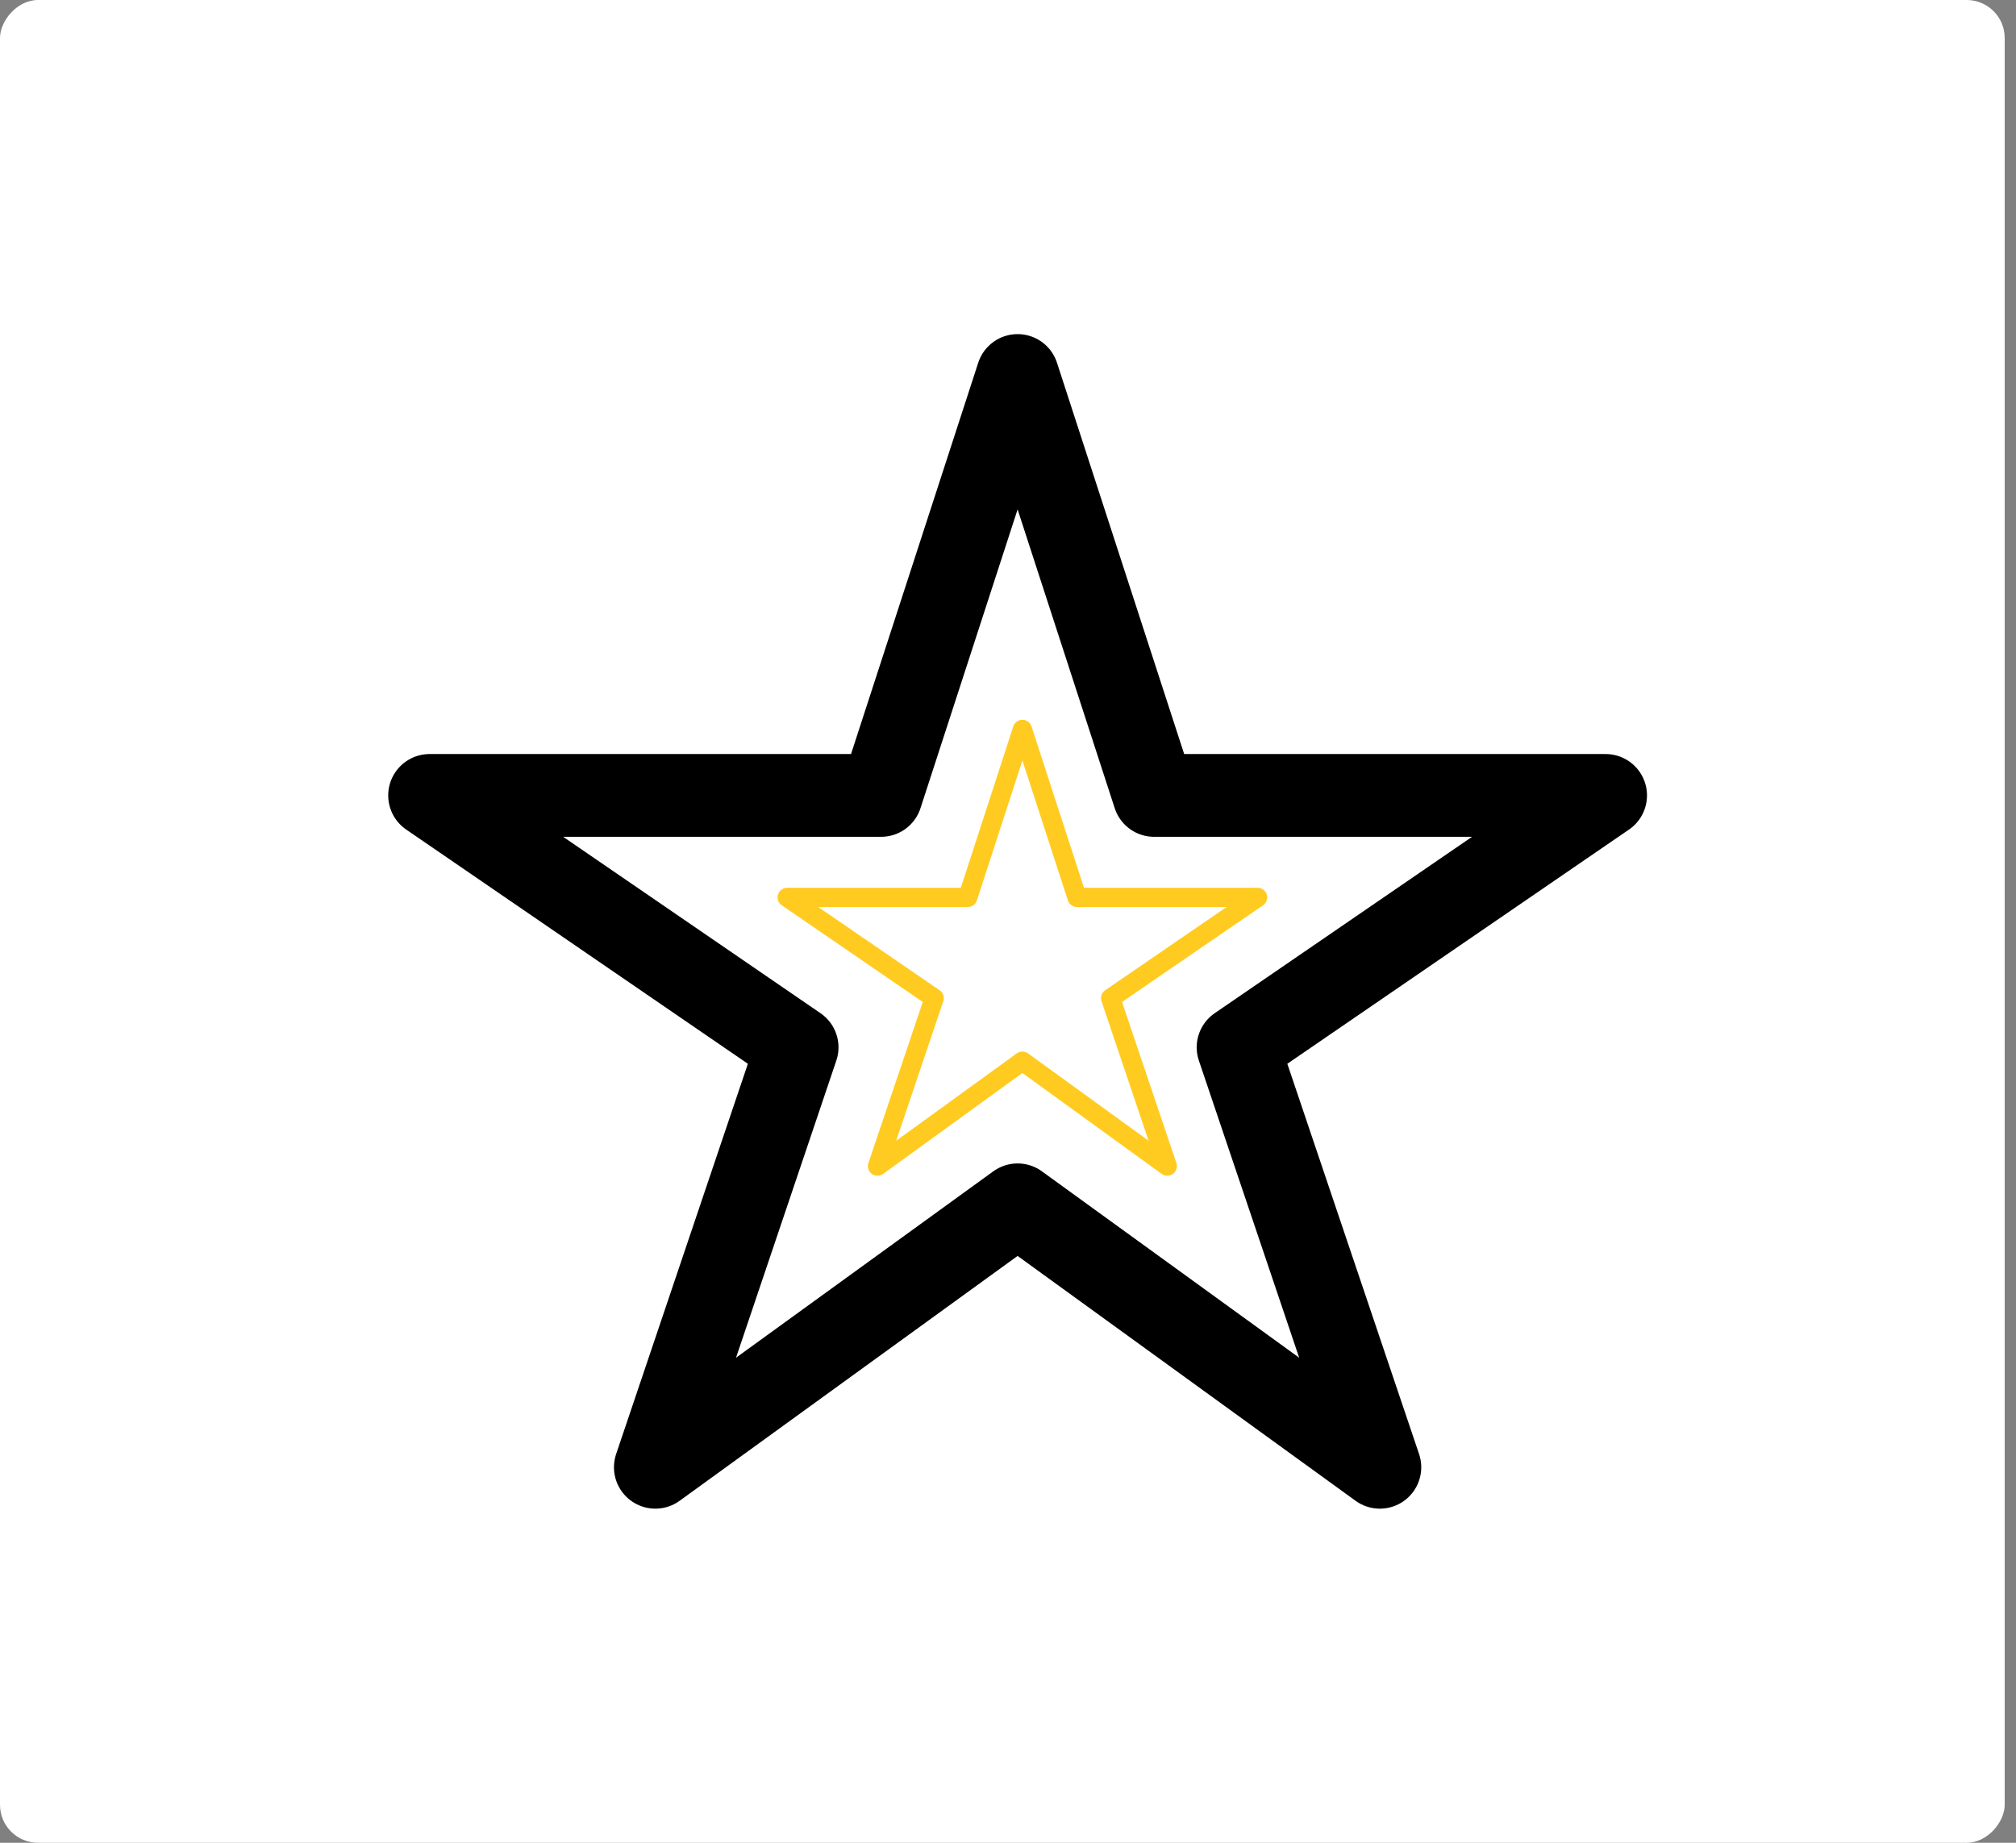 <svg width="105" height="96" viewBox="0 0 105 96" fill="none" xmlns="http://www.w3.org/2000/svg">
<rect x="0" y="0" width="105" height="96" fill="#808080" stroke="none"/>
<rect width="104.412" height="96" rx="1.979" transform="matrix(1 0 0 -1 0 96)" fill="white"/>
<path d="M83.625 41.438H60.109L53 19.562L45.891 41.438H22.375L41.516 54.562L34.133 76.438L53 62.766L71.867 76.438L64.484 54.562L83.625 41.438Z" stroke="black" stroke-width="4.312" stroke-linejoin="round"/>
<path d="M65.5 46.75H56.094L53.25 38L50.406 46.75H41L48.656 52L45.703 60.75L53.25 55.281L60.797 60.75L57.844 52L65.5 46.75Z" stroke="#FFCB21" stroke-linejoin="round"/>
</svg>
